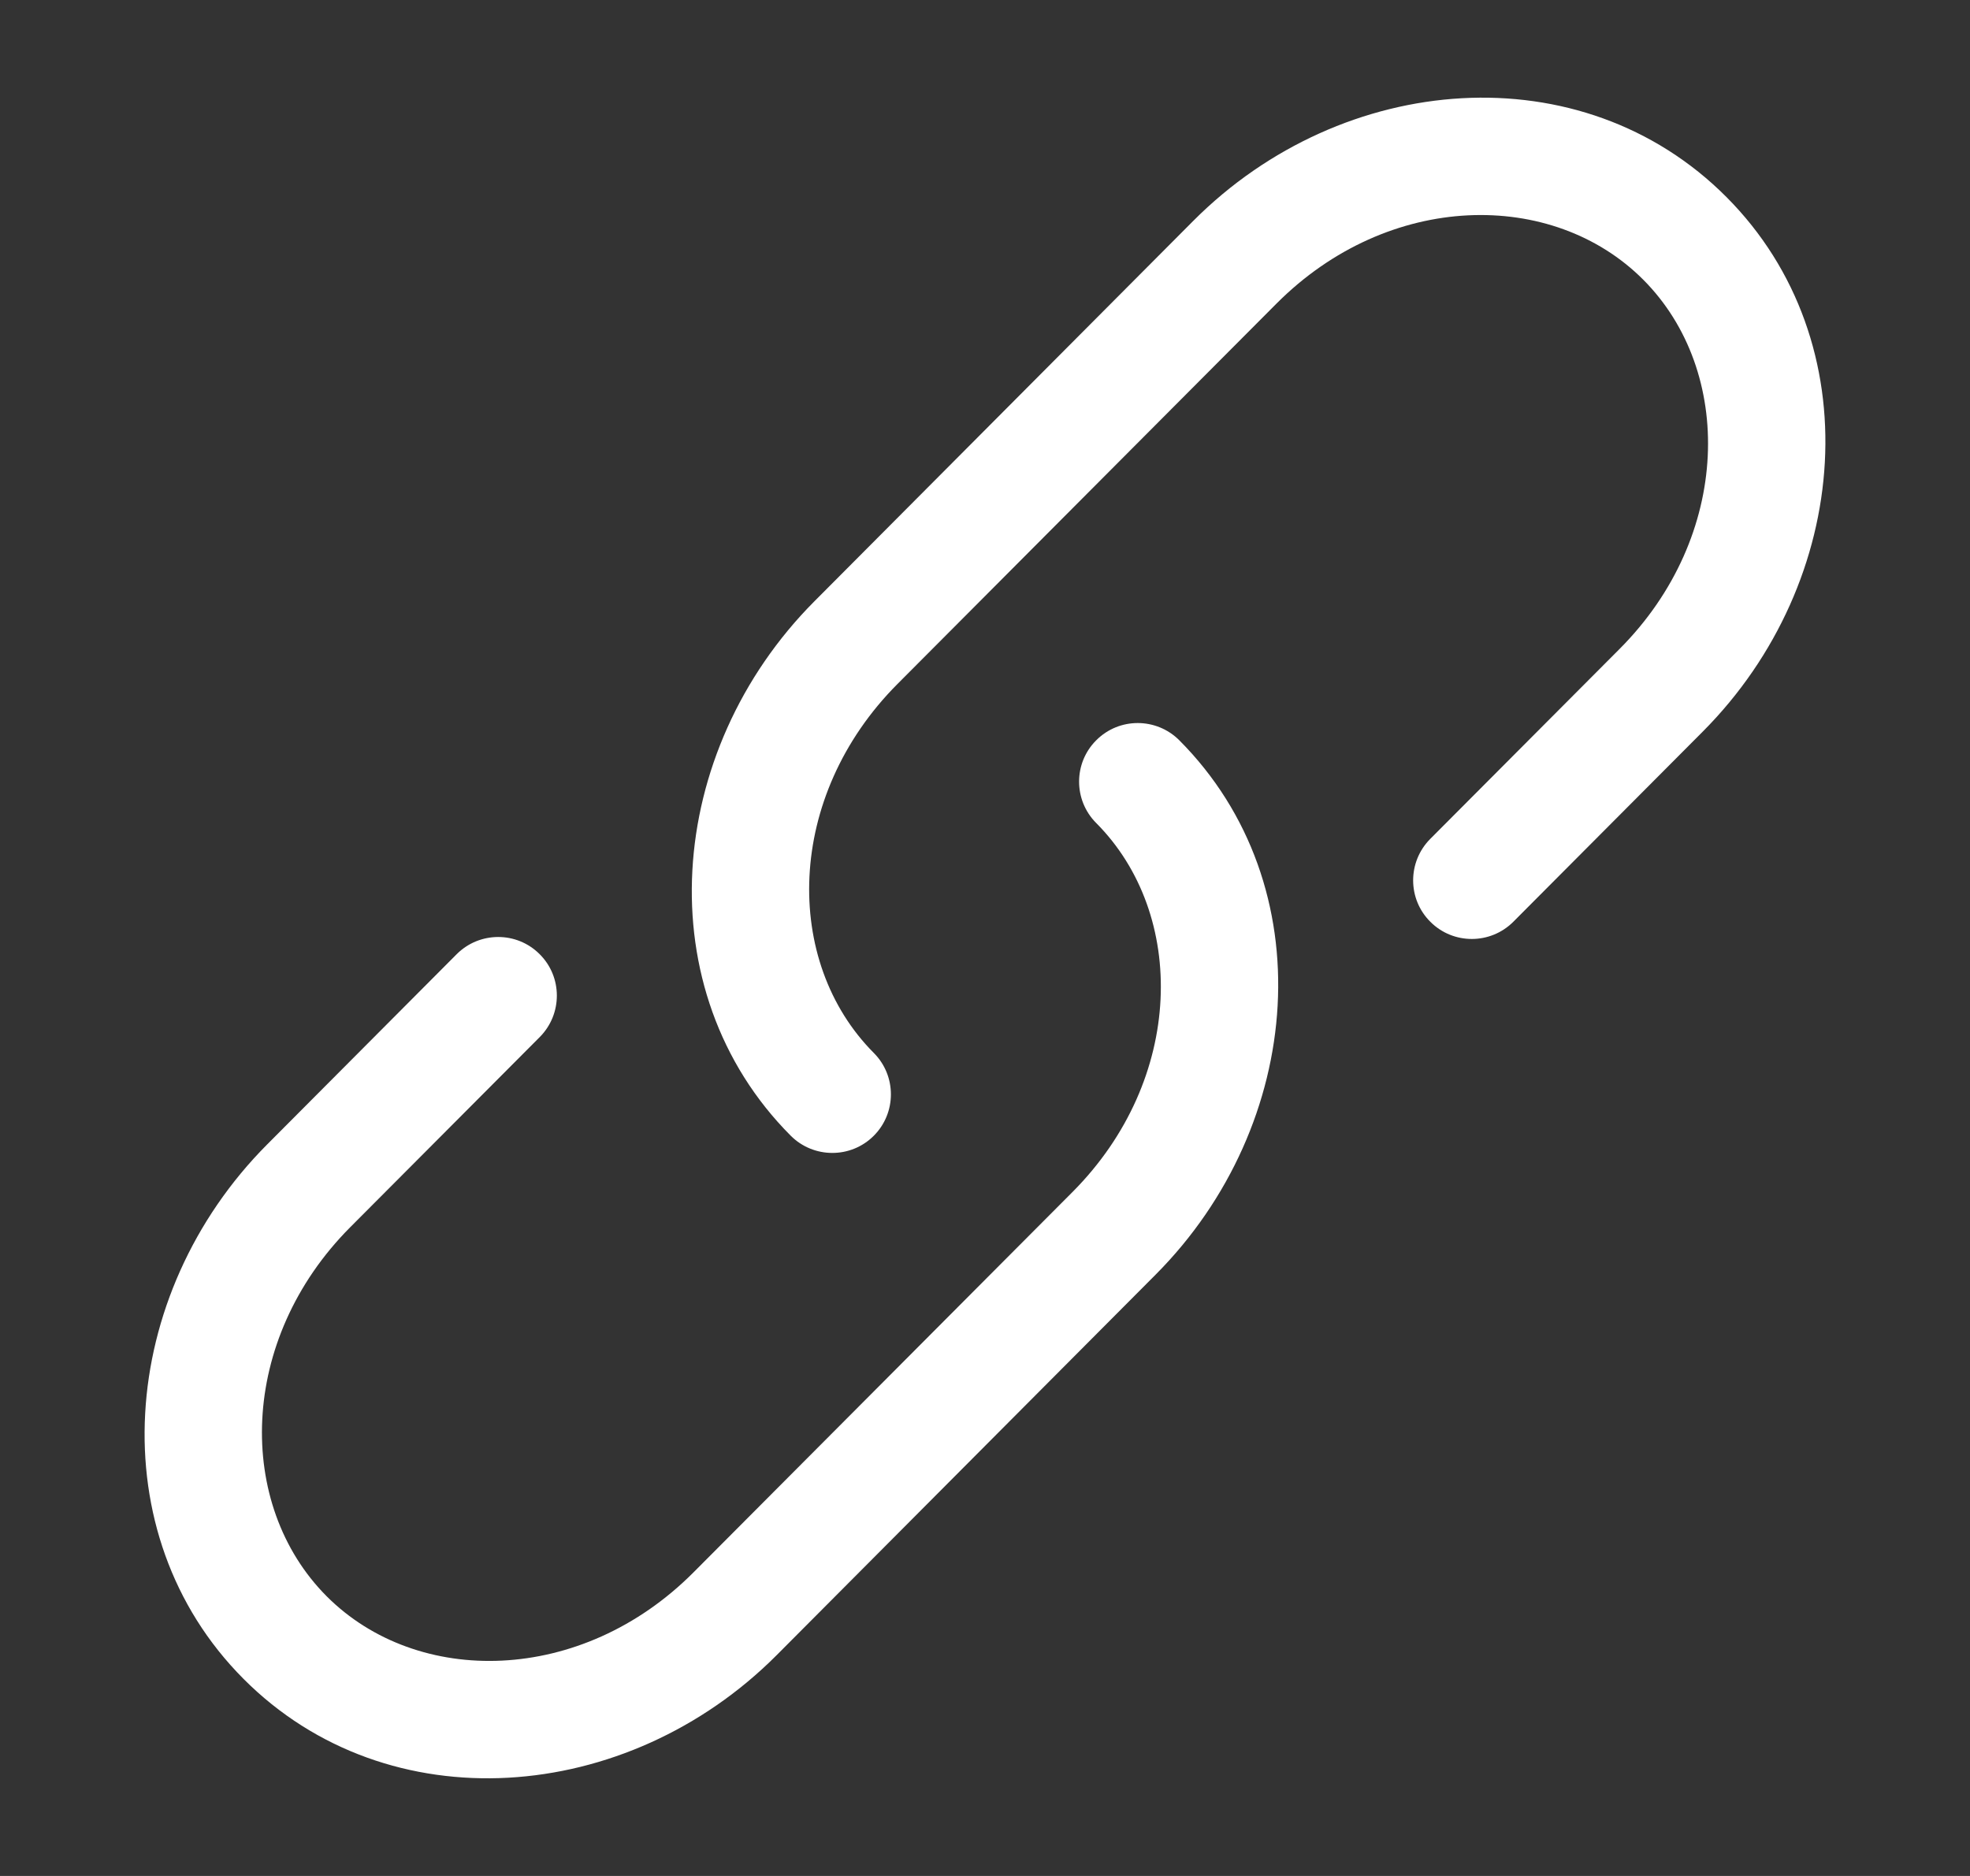 <svg width="21" height="20" viewBox="0 0 21 20" fill="none" xmlns="http://www.w3.org/2000/svg">
<rect x="0" y="0" width="21" height="20" fill="#333333" stroke="none"/>
<path d="M13.607 3.237C14.802 2.037 16.551 2.012 17.518 2.983C18.488 3.957 18.462 5.716 17.266 6.917L15.246 8.944C15.003 9.189 15.003 9.585 15.248 9.828C15.492 10.072 15.888 10.071 16.132 9.827L18.152 7.799C19.744 6.2 19.944 3.647 18.404 2.101C16.862 0.553 14.315 0.755 12.721 2.354L8.682 6.41C7.089 8.009 6.889 10.562 8.429 12.108C8.673 12.352 9.069 12.353 9.313 12.11C9.558 11.866 9.558 11.47 9.315 11.226C8.345 10.252 8.371 8.493 9.567 7.292L13.607 3.237Z" fill="white"/>
<path d="M12.571 7.892C12.327 7.648 11.931 7.647 11.687 7.891C11.442 8.134 11.442 8.53 11.685 8.774C12.655 9.748 12.629 11.507 11.433 12.708L7.393 16.763C6.198 17.963 4.449 17.988 3.481 17.017C2.512 16.043 2.538 14.284 3.734 13.083L5.754 11.056C5.997 10.811 5.997 10.415 5.752 10.172C5.508 9.928 5.112 9.929 4.868 10.173L2.848 12.201C1.256 13.8 1.056 16.353 2.596 17.899C4.138 19.447 6.685 19.245 8.279 17.646L12.318 13.59C13.911 11.991 14.111 9.438 12.571 7.892Z" fill="white"/>
</svg>

